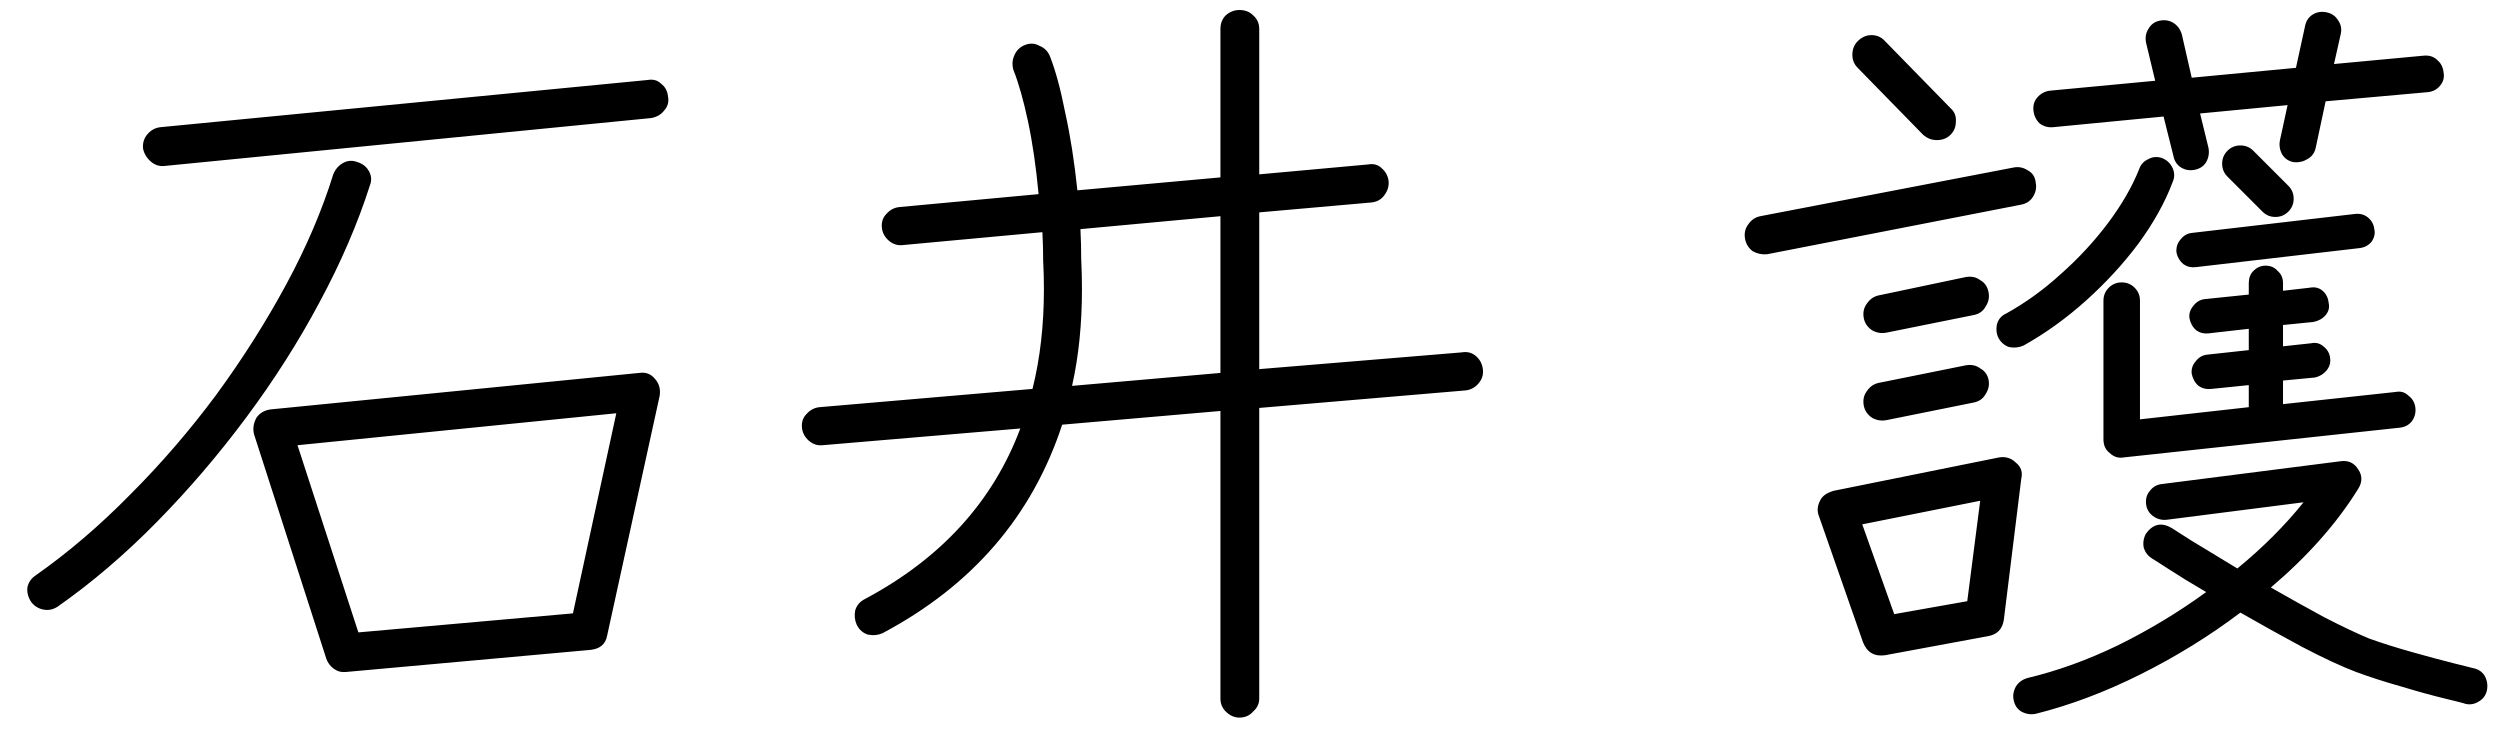 <svg width="92" height="27" viewBox="0 0 92 27" fill="none" xmlns="http://www.w3.org/2000/svg">
<path d="M12.74 24.728C12.572 24.747 12.423 24.709 12.292 24.616C12.161 24.523 12.068 24.401 12.012 24.252L9.352 15.992C9.296 15.787 9.324 15.581 9.436 15.376C9.548 15.208 9.716 15.105 9.94 15.068L23.52 13.724C23.763 13.687 23.959 13.761 24.108 13.948C24.257 14.116 24.313 14.321 24.276 14.564L22.344 23.384C22.288 23.701 22.083 23.879 21.728 23.916L12.74 24.728ZM13.188 23.272L21.084 22.572L22.68 15.208L10.948 16.384L13.188 23.272ZM2.128 22.32C1.96 22.432 1.783 22.469 1.596 22.432C1.409 22.395 1.26 22.301 1.148 22.152C1.036 21.984 0.989 21.807 1.008 21.62C1.045 21.433 1.148 21.284 1.316 21.172C2.511 20.332 3.668 19.343 4.788 18.204C5.927 17.065 6.981 15.843 7.952 14.536C8.923 13.211 9.781 11.857 10.528 10.476C11.275 9.095 11.853 7.741 12.264 6.416C12.339 6.229 12.46 6.089 12.628 5.996C12.796 5.903 12.973 5.893 13.16 5.968C13.347 6.024 13.487 6.136 13.58 6.304C13.673 6.472 13.683 6.649 13.608 6.836C13.16 8.236 12.544 9.664 11.76 11.12C10.995 12.557 10.099 13.967 9.072 15.348C8.045 16.729 6.944 18.017 5.768 19.212C4.592 20.407 3.379 21.443 2.128 22.32ZM6.048 6.108C5.861 6.127 5.693 6.071 5.544 5.94C5.395 5.809 5.301 5.651 5.264 5.464C5.245 5.259 5.301 5.081 5.432 4.932C5.563 4.783 5.721 4.699 5.908 4.68L23.828 2.944C24.033 2.907 24.201 2.953 24.332 3.084C24.481 3.196 24.565 3.355 24.584 3.56C24.621 3.747 24.575 3.915 24.444 4.064C24.332 4.213 24.173 4.307 23.968 4.344L6.048 6.108ZM45.612 26.408C45.425 26.408 45.257 26.333 45.108 26.184C44.977 26.053 44.912 25.895 44.912 25.708V15.124L39.088 15.628C37.987 18.988 35.784 21.545 32.48 23.3C32.312 23.375 32.135 23.393 31.948 23.356C31.761 23.3 31.621 23.179 31.528 22.992C31.453 22.824 31.435 22.647 31.472 22.46C31.528 22.273 31.649 22.133 31.836 22.04C34.636 20.547 36.54 18.456 37.548 15.768L30.268 16.384C30.081 16.403 29.913 16.347 29.764 16.216C29.615 16.085 29.531 15.927 29.512 15.74C29.493 15.535 29.549 15.367 29.68 15.236C29.811 15.087 29.969 15.003 30.156 14.984L37.996 14.312C38.276 13.192 38.416 11.969 38.416 10.644C38.416 10.289 38.407 9.935 38.388 9.58C38.388 9.225 38.379 8.88 38.36 8.544L33.208 9.02C33.021 9.039 32.853 8.983 32.704 8.852C32.555 8.721 32.471 8.563 32.452 8.376C32.433 8.171 32.489 8.003 32.62 7.872C32.751 7.723 32.909 7.639 33.096 7.62L38.22 7.144C38.127 6.136 37.996 5.24 37.828 4.456C37.66 3.672 37.483 3.047 37.296 2.58C37.24 2.393 37.249 2.216 37.324 2.048C37.399 1.861 37.529 1.731 37.716 1.656C37.903 1.581 38.08 1.591 38.248 1.684C38.435 1.759 38.565 1.889 38.64 2.076C38.845 2.599 39.032 3.289 39.2 4.148C39.387 4.988 39.536 5.94 39.648 7.004L44.912 6.528V1.068C44.912 0.863 44.977 0.695 45.108 0.564C45.257 0.433 45.425 0.368 45.612 0.368C45.817 0.368 45.985 0.433 46.116 0.564C46.265 0.695 46.34 0.863 46.34 1.068V6.416L50.344 6.052C50.549 6.015 50.717 6.061 50.848 6.192C50.997 6.323 51.081 6.481 51.1 6.668C51.119 6.855 51.063 7.032 50.932 7.2C50.82 7.349 50.661 7.433 50.456 7.452L46.34 7.816V13.584L53.788 12.968C53.993 12.931 54.171 12.977 54.32 13.108C54.469 13.239 54.553 13.407 54.572 13.612C54.591 13.799 54.535 13.967 54.404 14.116C54.273 14.265 54.115 14.349 53.928 14.368L46.34 15.012V25.708C46.34 25.895 46.265 26.053 46.116 26.184C45.985 26.333 45.817 26.408 45.612 26.408ZM39.452 14.2L44.912 13.724V7.956L39.76 8.432C39.779 8.787 39.788 9.151 39.788 9.524C39.807 9.897 39.816 10.271 39.816 10.644C39.816 11.932 39.695 13.117 39.452 14.2ZM74.915 26.268C74.728 26.305 74.551 26.277 74.383 26.184C74.234 26.091 74.14 25.951 74.103 25.764C74.066 25.596 74.094 25.428 74.187 25.26C74.28 25.111 74.42 25.008 74.607 24.952C75.708 24.691 76.819 24.289 77.939 23.748C79.078 23.188 80.16 22.535 81.187 21.788C80.645 21.471 80.188 21.191 79.815 20.948C79.442 20.705 79.236 20.575 79.199 20.556C79.049 20.463 78.947 20.332 78.891 20.164C78.853 19.977 78.882 19.8 78.975 19.632C79.236 19.277 79.553 19.212 79.927 19.436C79.927 19.436 80.16 19.585 80.627 19.884C81.094 20.164 81.663 20.509 82.335 20.92C83.268 20.155 84.08 19.343 84.771 18.484L79.731 19.128C79.544 19.147 79.376 19.1 79.227 18.988C79.078 18.876 78.993 18.727 78.975 18.54C78.956 18.353 79.003 18.195 79.115 18.064C79.227 17.915 79.376 17.831 79.563 17.812L86.143 16.972C86.423 16.935 86.638 17.037 86.787 17.28C86.936 17.504 86.936 17.737 86.787 17.98C86.003 19.249 84.93 20.463 83.567 21.62C84.22 21.993 84.874 22.357 85.527 22.712C86.18 23.048 86.731 23.309 87.179 23.496C87.645 23.664 88.177 23.832 88.775 24C89.372 24.168 89.895 24.308 90.343 24.42C90.791 24.532 91.015 24.588 91.015 24.588C91.201 24.625 91.341 24.719 91.435 24.868C91.528 25.036 91.556 25.213 91.519 25.4C91.481 25.587 91.379 25.727 91.211 25.82C91.061 25.913 90.903 25.941 90.735 25.904C90.698 25.885 90.445 25.82 89.979 25.708C89.512 25.596 88.971 25.447 88.355 25.26C87.757 25.092 87.207 24.915 86.703 24.728C86.162 24.523 85.499 24.215 84.715 23.804C83.95 23.393 83.194 22.973 82.447 22.544C81.308 23.403 80.085 24.159 78.779 24.812C77.472 25.465 76.184 25.951 74.915 26.268ZM69.371 24.112C68.979 24.168 68.708 24.009 68.559 23.636L66.935 18.988C66.86 18.801 66.879 18.605 66.991 18.4C67.066 18.251 67.224 18.139 67.467 18.064L73.571 16.832C73.814 16.795 74.019 16.86 74.187 17.028C74.374 17.177 74.439 17.373 74.383 17.616L73.739 22.824C73.683 23.16 73.487 23.356 73.151 23.412L69.371 24.112ZM78.163 16.832C77.957 16.869 77.78 16.813 77.631 16.664C77.481 16.552 77.407 16.384 77.407 16.16V11.064C77.407 10.877 77.472 10.719 77.603 10.588C77.734 10.457 77.892 10.392 78.079 10.392C78.266 10.392 78.424 10.457 78.555 10.588C78.686 10.719 78.751 10.877 78.751 11.064V15.432L82.755 14.984V14.172L81.383 14.312C81.196 14.331 81.037 14.293 80.907 14.2C80.776 14.088 80.692 13.939 80.655 13.752C80.636 13.584 80.683 13.435 80.795 13.304C80.907 13.155 81.047 13.071 81.215 13.052L82.755 12.884V12.1L81.271 12.268C81.103 12.287 80.954 12.249 80.823 12.156C80.692 12.044 80.608 11.895 80.571 11.708C80.552 11.54 80.599 11.391 80.711 11.26C80.823 11.111 80.963 11.027 81.131 11.008L82.755 10.84V10.42C82.755 10.233 82.811 10.084 82.923 9.972C83.053 9.841 83.203 9.776 83.371 9.776C83.558 9.776 83.707 9.841 83.819 9.972C83.95 10.084 84.015 10.233 84.015 10.42V10.7L84.995 10.588C85.181 10.551 85.34 10.588 85.471 10.7C85.602 10.812 85.676 10.961 85.695 11.148C85.732 11.316 85.695 11.465 85.583 11.596C85.471 11.727 85.322 11.811 85.135 11.848L84.015 11.96V12.744L85.051 12.632C85.219 12.595 85.368 12.632 85.499 12.744C85.648 12.856 85.732 13.005 85.751 13.192C85.769 13.36 85.723 13.509 85.611 13.64C85.499 13.771 85.359 13.855 85.191 13.892L84.015 14.004V14.872L88.159 14.424C88.346 14.387 88.504 14.433 88.635 14.564C88.784 14.676 88.868 14.825 88.887 15.012C88.906 15.199 88.859 15.367 88.747 15.516C88.635 15.647 88.486 15.721 88.299 15.74L78.163 16.832ZM80.767 6.248C80.58 6.285 80.412 6.257 80.263 6.164C80.114 6.071 80.02 5.931 79.983 5.744L79.619 4.288L75.559 4.68C75.372 4.699 75.204 4.652 75.055 4.54C74.924 4.409 74.85 4.251 74.831 4.064C74.812 3.877 74.859 3.719 74.971 3.588C75.102 3.439 75.26 3.355 75.447 3.336L79.311 2.972L78.975 1.572C78.938 1.385 78.966 1.217 79.059 1.068C79.152 0.9 79.292 0.797 79.479 0.76C79.665 0.723 79.834 0.751 79.983 0.844C80.132 0.937 80.235 1.077 80.291 1.264L80.655 2.86L84.491 2.496L84.827 0.956C84.864 0.769 84.957 0.629 85.107 0.536C85.256 0.443 85.424 0.415 85.611 0.452C85.797 0.489 85.938 0.583 86.031 0.732C86.143 0.881 86.18 1.049 86.143 1.236L85.891 2.356L89.195 2.048C89.4 2.029 89.568 2.085 89.699 2.216C89.829 2.328 89.904 2.477 89.923 2.664C89.96 2.851 89.913 3.019 89.783 3.168C89.671 3.299 89.522 3.373 89.335 3.392L85.583 3.728L85.219 5.436C85.181 5.623 85.079 5.763 84.911 5.856C84.761 5.949 84.594 5.987 84.407 5.968C84.22 5.931 84.08 5.837 83.987 5.688C83.894 5.52 83.865 5.343 83.903 5.156L84.183 3.868L80.963 4.176L81.271 5.436C81.308 5.623 81.28 5.8 81.187 5.968C81.094 6.117 80.954 6.211 80.767 6.248ZM65.031 9.356C64.844 9.375 64.667 9.337 64.499 9.244C64.35 9.132 64.256 8.983 64.219 8.796C64.181 8.591 64.219 8.413 64.331 8.264C64.443 8.096 64.592 7.993 64.779 7.956L74.103 6.164C74.29 6.127 74.467 6.164 74.635 6.276C74.803 6.369 74.896 6.519 74.915 6.724C74.952 6.911 74.915 7.088 74.803 7.256C74.71 7.405 74.56 7.499 74.355 7.536L65.031 9.356ZM69.707 22.6L72.395 22.124L72.871 18.428L68.531 19.296L69.707 22.6ZM74.467 12.716C74.299 12.791 74.121 12.809 73.935 12.772C73.767 12.716 73.636 12.604 73.543 12.436C73.468 12.287 73.45 12.119 73.487 11.932C73.543 11.745 73.655 11.615 73.823 11.54C74.532 11.148 75.204 10.663 75.839 10.084C76.492 9.505 77.071 8.88 77.575 8.208C78.079 7.536 78.462 6.873 78.723 6.22C78.779 6.052 78.891 5.931 79.059 5.856C79.227 5.763 79.404 5.753 79.591 5.828C79.759 5.903 79.88 6.024 79.955 6.192C80.029 6.36 80.029 6.528 79.955 6.696C79.675 7.443 79.255 8.199 78.695 8.964C78.135 9.711 77.491 10.411 76.763 11.064C76.035 11.717 75.269 12.268 74.467 12.716ZM80.795 9.832C80.627 9.851 80.478 9.813 80.347 9.72C80.216 9.608 80.132 9.468 80.095 9.3C80.076 9.113 80.123 8.955 80.235 8.824C80.347 8.675 80.487 8.591 80.655 8.572L86.675 7.872C86.862 7.853 87.02 7.9 87.151 8.012C87.281 8.124 87.356 8.264 87.375 8.432C87.412 8.6 87.375 8.759 87.263 8.908C87.151 9.039 87.001 9.113 86.815 9.132L80.795 9.832ZM70.771 4.96L68.363 2.496C68.232 2.365 68.167 2.207 68.167 2.02C68.167 1.815 68.232 1.647 68.363 1.516C68.512 1.367 68.68 1.292 68.867 1.292C69.072 1.292 69.24 1.367 69.371 1.516L71.779 3.98C71.928 4.111 71.993 4.279 71.975 4.484C71.975 4.671 71.909 4.829 71.779 4.96C71.648 5.091 71.48 5.156 71.275 5.156C71.088 5.156 70.92 5.091 70.771 4.96ZM69.427 12.24C69.24 12.277 69.063 12.249 68.895 12.156C68.727 12.044 68.624 11.895 68.587 11.708C68.549 11.503 68.587 11.325 68.699 11.176C68.811 11.008 68.96 10.905 69.147 10.868L72.339 10.196C72.544 10.159 72.722 10.196 72.871 10.308C73.039 10.401 73.141 10.551 73.179 10.756C73.216 10.943 73.179 11.12 73.067 11.288C72.974 11.456 72.824 11.559 72.619 11.596L69.427 12.24ZM69.427 15.46C69.24 15.497 69.063 15.469 68.895 15.376C68.727 15.264 68.624 15.115 68.587 14.928C68.549 14.723 68.587 14.545 68.699 14.396C68.811 14.228 68.96 14.125 69.147 14.088L72.339 13.444C72.544 13.407 72.722 13.444 72.871 13.556C73.039 13.649 73.141 13.789 73.179 13.976C73.216 14.163 73.179 14.34 73.067 14.508C72.974 14.676 72.824 14.779 72.619 14.816L69.427 15.46ZM83.259 7.788L81.971 6.5C81.84 6.369 81.775 6.211 81.775 6.024C81.775 5.837 81.84 5.679 81.971 5.548C82.102 5.417 82.26 5.352 82.447 5.352C82.633 5.352 82.792 5.417 82.923 5.548L84.211 6.836C84.341 6.967 84.407 7.125 84.407 7.312C84.407 7.499 84.341 7.657 84.211 7.788C84.08 7.919 83.921 7.984 83.735 7.984C83.548 7.984 83.389 7.919 83.259 7.788Z" fill="black"/>
</svg>
